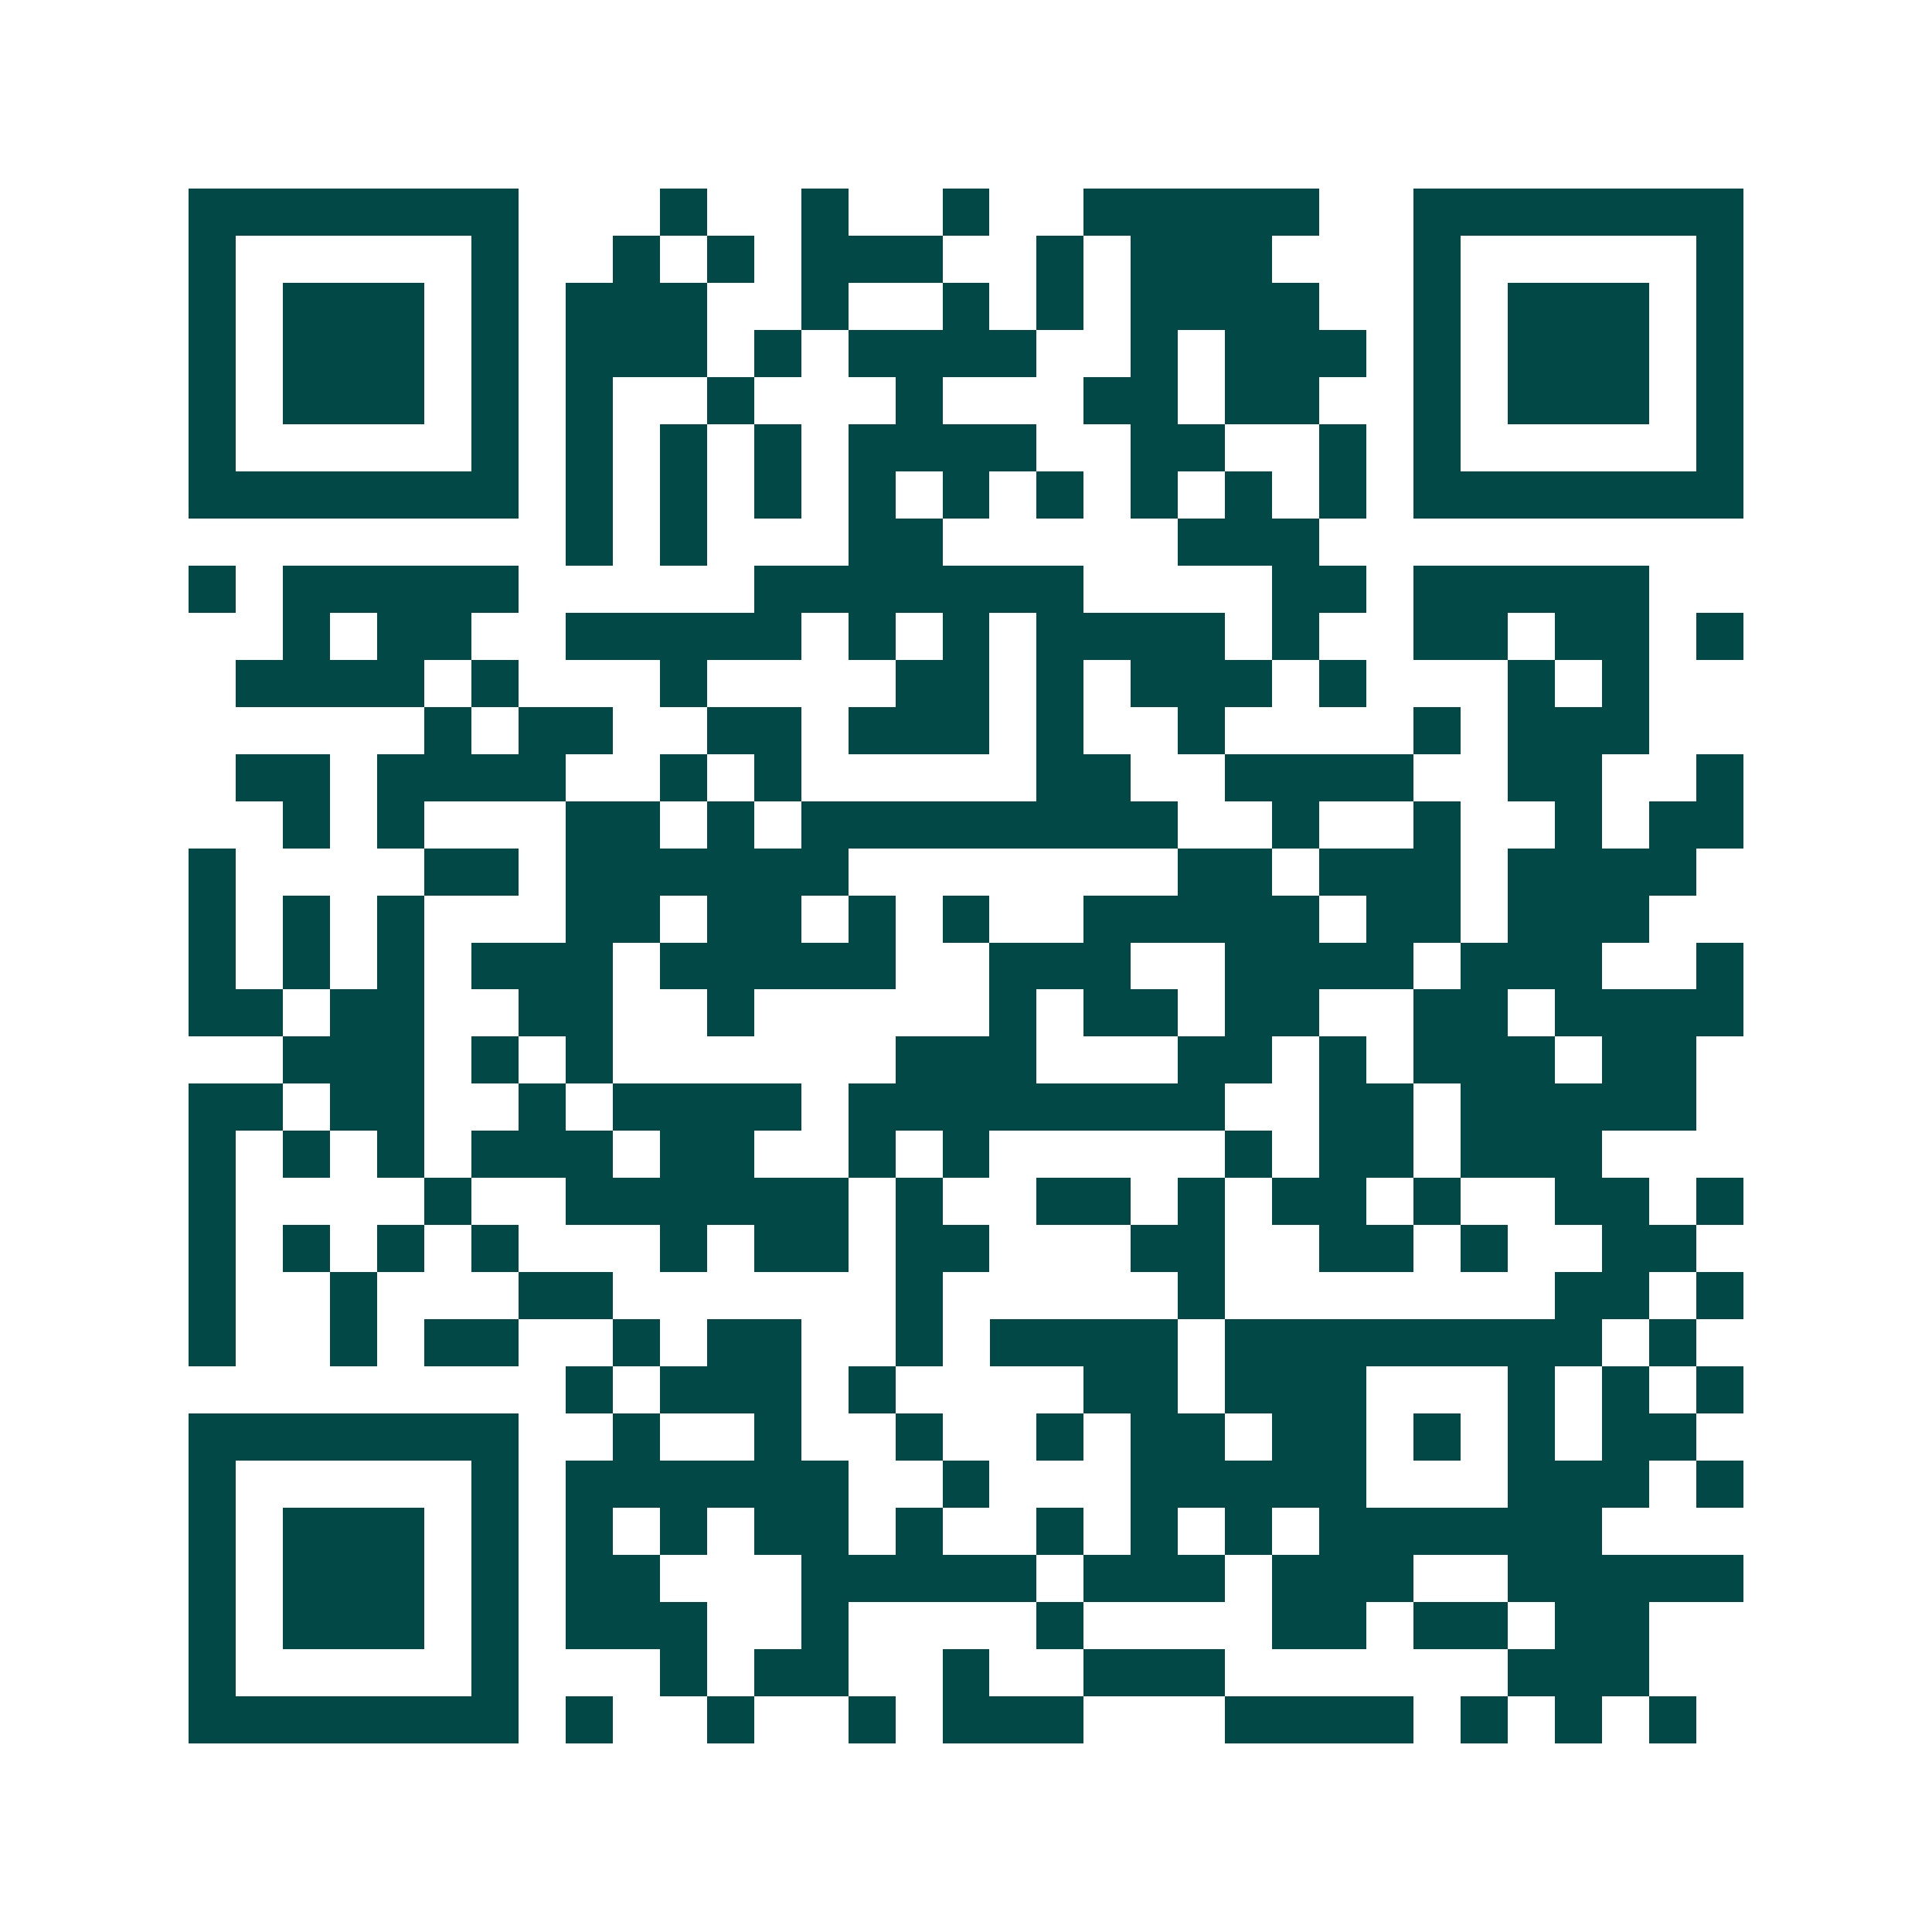 <svg xmlns="http://www.w3.org/2000/svg" width="200" height="200" viewBox="0 0 41 41" shape-rendering="crispEdges"><path fill="#ffffff" d="M0 0h41v41H0z"/><path stroke="#014847" d="M4 4.5h7m3 0h1m2 0h1m2 0h1m2 0h5m2 0h7M4 5.5h1m5 0h1m2 0h1m1 0h1m1 0h3m2 0h1m1 0h3m3 0h1m5 0h1M4 6.5h1m1 0h3m1 0h1m1 0h3m2 0h1m2 0h1m1 0h1m1 0h4m2 0h1m1 0h3m1 0h1M4 7.5h1m1 0h3m1 0h1m1 0h3m1 0h1m1 0h4m2 0h1m1 0h3m1 0h1m1 0h3m1 0h1M4 8.5h1m1 0h3m1 0h1m1 0h1m2 0h1m3 0h1m3 0h2m1 0h2m2 0h1m1 0h3m1 0h1M4 9.5h1m5 0h1m1 0h1m1 0h1m1 0h1m1 0h4m2 0h2m2 0h1m1 0h1m5 0h1M4 10.5h7m1 0h1m1 0h1m1 0h1m1 0h1m1 0h1m1 0h1m1 0h1m1 0h1m1 0h1m1 0h7M12 11.5h1m1 0h1m3 0h2m5 0h3M4 12.5h1m1 0h5m5 0h7m4 0h2m1 0h5M6 13.5h1m1 0h2m2 0h5m1 0h1m1 0h1m1 0h4m1 0h1m2 0h2m1 0h2m1 0h1M5 14.5h4m1 0h1m3 0h1m4 0h2m1 0h1m1 0h3m1 0h1m3 0h1m1 0h1M9 15.5h1m1 0h2m2 0h2m1 0h3m1 0h1m2 0h1m4 0h1m1 0h3M5 16.5h2m1 0h4m2 0h1m1 0h1m5 0h2m2 0h4m2 0h2m2 0h1M6 17.5h1m1 0h1m3 0h2m1 0h1m1 0h8m2 0h1m2 0h1m2 0h1m1 0h2M4 18.5h1m4 0h2m1 0h6m7 0h2m1 0h3m1 0h4M4 19.5h1m1 0h1m1 0h1m3 0h2m1 0h2m1 0h1m1 0h1m2 0h5m1 0h2m1 0h3M4 20.5h1m1 0h1m1 0h1m1 0h3m1 0h5m2 0h3m2 0h4m1 0h3m2 0h1M4 21.5h2m1 0h2m2 0h2m2 0h1m5 0h1m1 0h2m1 0h2m2 0h2m1 0h4M6 22.5h3m1 0h1m1 0h1m6 0h3m3 0h2m1 0h1m1 0h3m1 0h2M4 23.5h2m1 0h2m2 0h1m1 0h4m1 0h8m2 0h2m1 0h5M4 24.5h1m1 0h1m1 0h1m1 0h3m1 0h2m2 0h1m1 0h1m5 0h1m1 0h2m1 0h3M4 25.5h1m4 0h1m2 0h6m1 0h1m2 0h2m1 0h1m1 0h2m1 0h1m2 0h2m1 0h1M4 26.5h1m1 0h1m1 0h1m1 0h1m3 0h1m1 0h2m1 0h2m3 0h2m2 0h2m1 0h1m2 0h2M4 27.5h1m2 0h1m3 0h2m6 0h1m5 0h1m7 0h2m1 0h1M4 28.5h1m2 0h1m1 0h2m2 0h1m1 0h2m2 0h1m1 0h4m1 0h8m1 0h1M12 29.5h1m1 0h3m1 0h1m4 0h2m1 0h3m3 0h1m1 0h1m1 0h1M4 30.5h7m2 0h1m2 0h1m2 0h1m2 0h1m1 0h2m1 0h2m1 0h1m1 0h1m1 0h2M4 31.5h1m5 0h1m1 0h6m2 0h1m3 0h5m3 0h3m1 0h1M4 32.5h1m1 0h3m1 0h1m1 0h1m1 0h1m1 0h2m1 0h1m2 0h1m1 0h1m1 0h1m1 0h6M4 33.5h1m1 0h3m1 0h1m1 0h2m3 0h5m1 0h3m1 0h3m2 0h5M4 34.5h1m1 0h3m1 0h1m1 0h3m2 0h1m4 0h1m4 0h2m1 0h2m1 0h2M4 35.5h1m5 0h1m3 0h1m1 0h2m2 0h1m2 0h3m6 0h3M4 36.5h7m1 0h1m2 0h1m2 0h1m1 0h3m3 0h4m1 0h1m1 0h1m1 0h1"/></svg>
